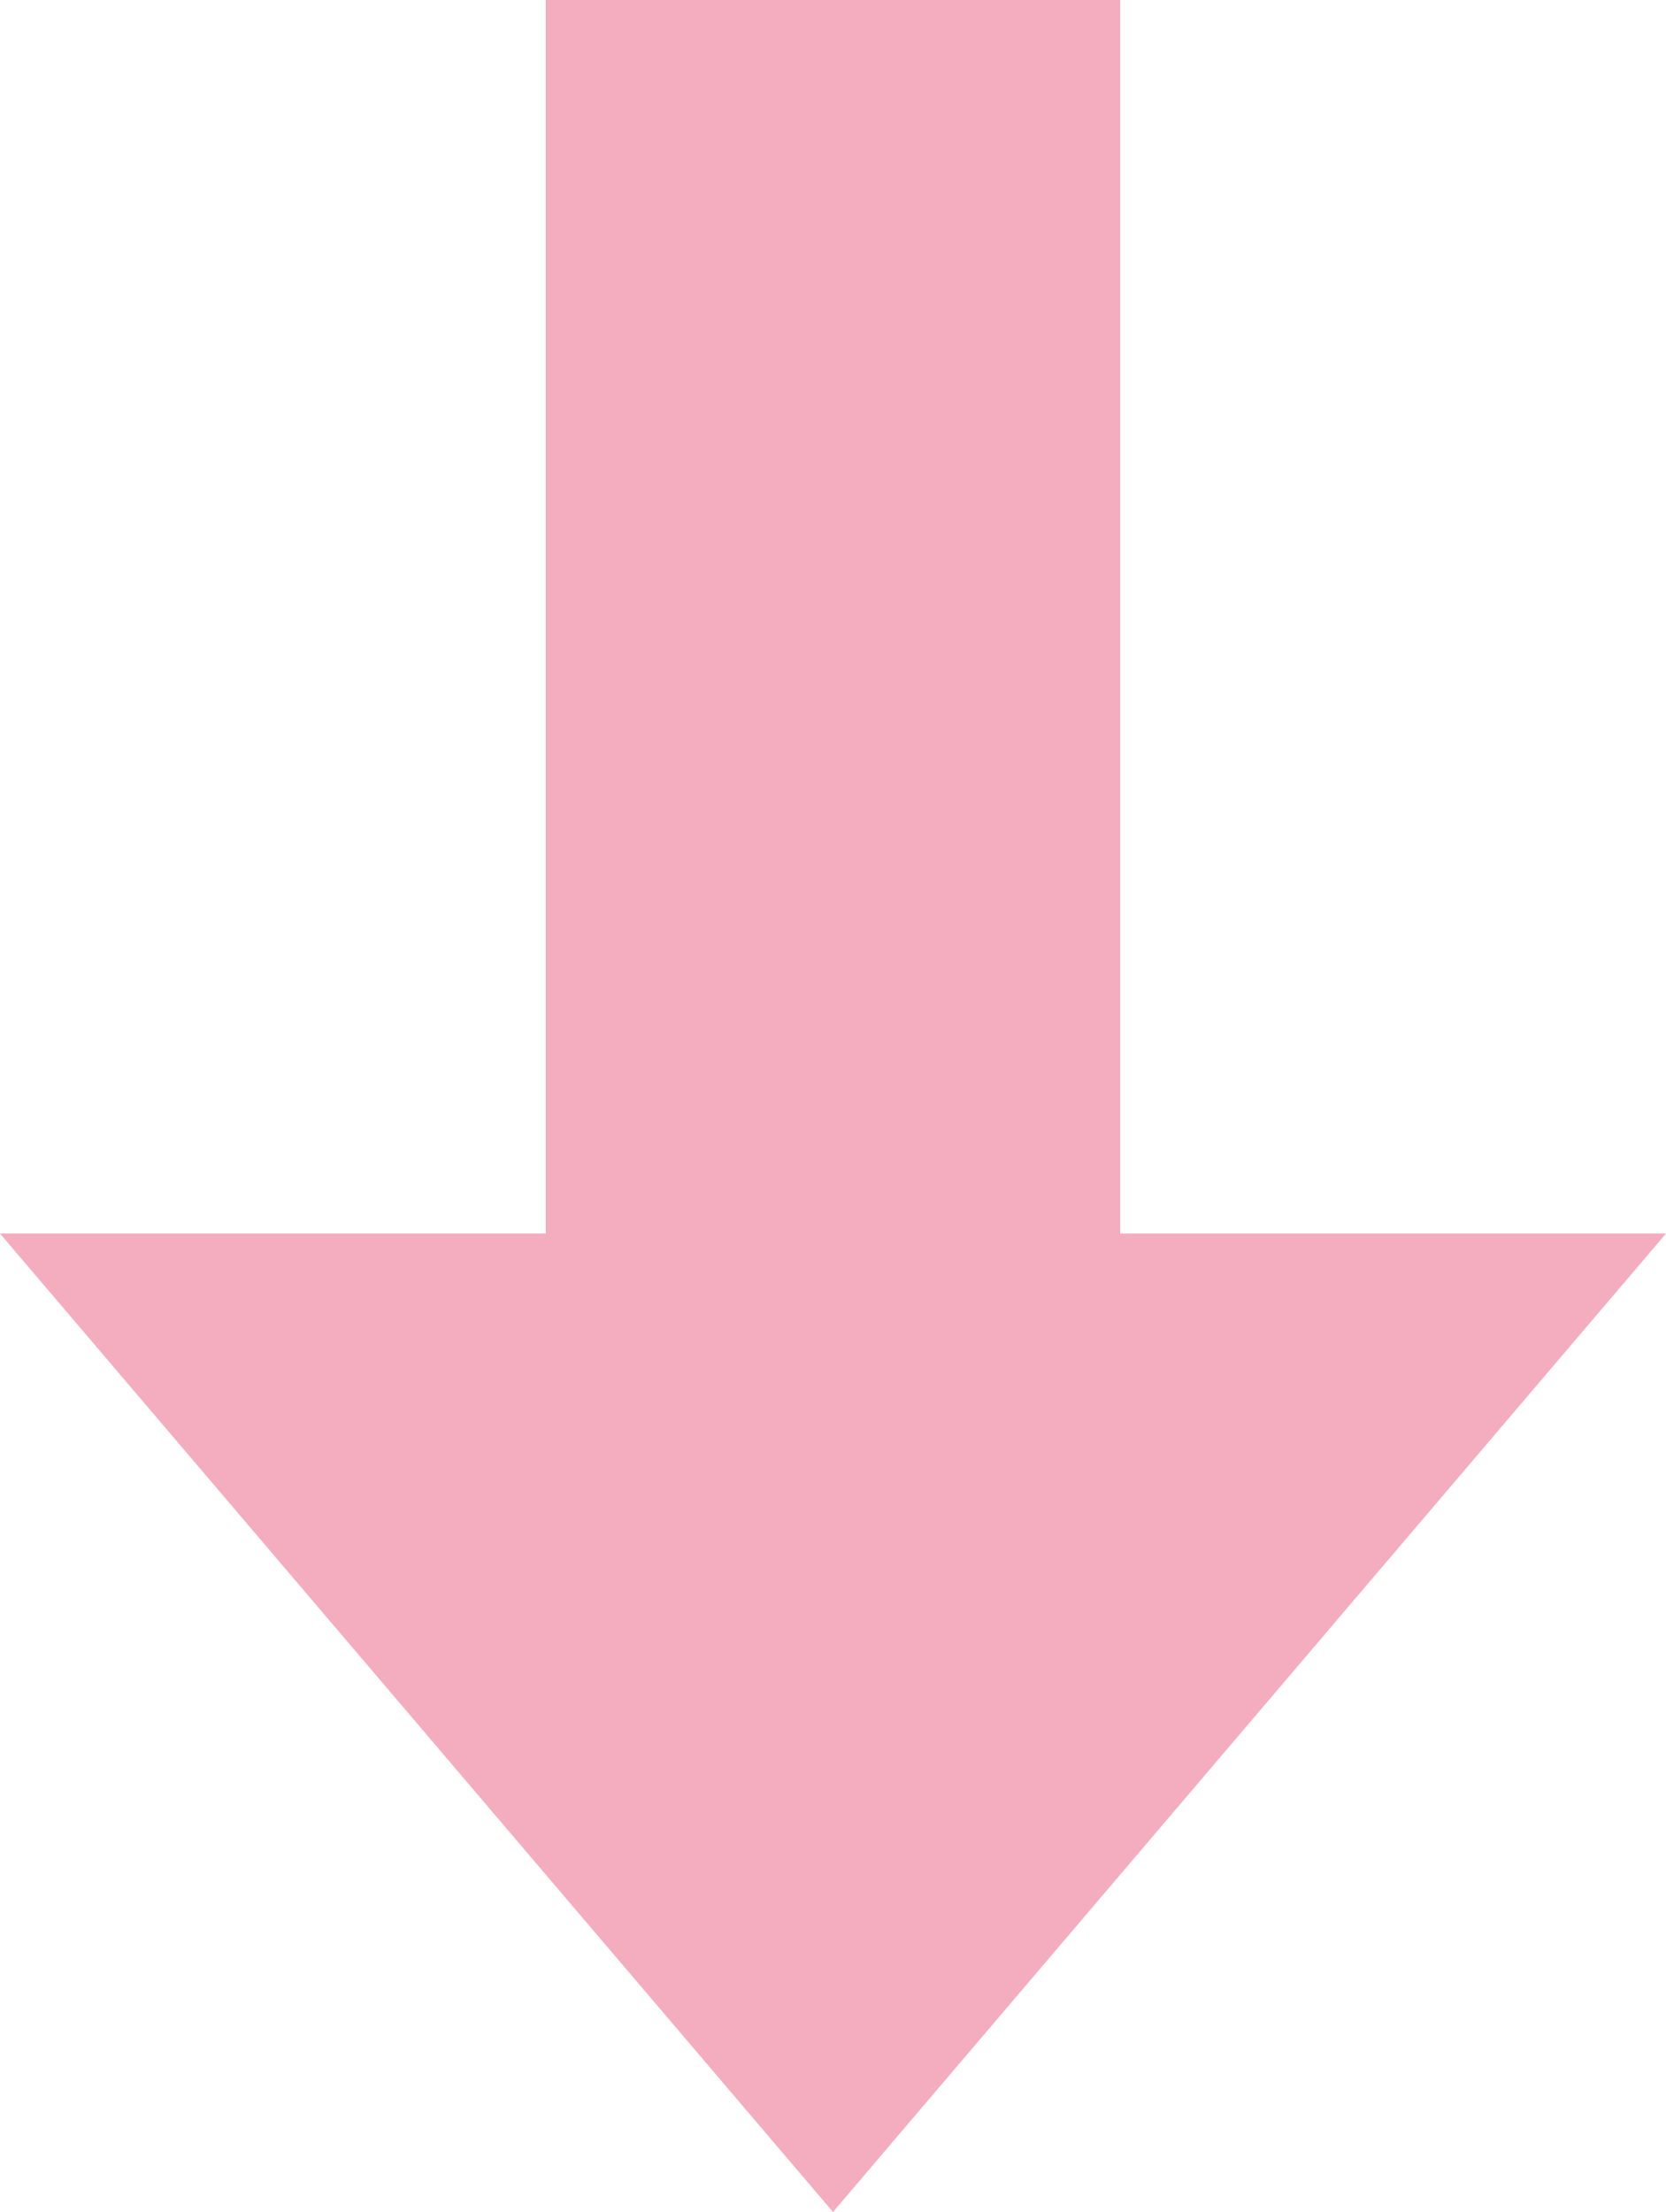 <?xml version="1.0" encoding="UTF-8"?>
<svg id="_レイヤー_1" data-name="レイヤー_1" xmlns="http://www.w3.org/2000/svg" version="1.1" viewBox="0 0 290 385">
  <!-- Generator: Adobe Illustrator 29.8.2, SVG Export Plug-In . SVG Version: 2.1.1 Build 3)  -->
  <defs>
    <style>
      .st0 {
        fill: #f3adbf;
      }
    </style>
  </defs>
  <polygon class="st0" points="195 214.7 195 0 95 0 95 214.7 0 214.7 145 385 290 214.7 195 214.7"/>
</svg>